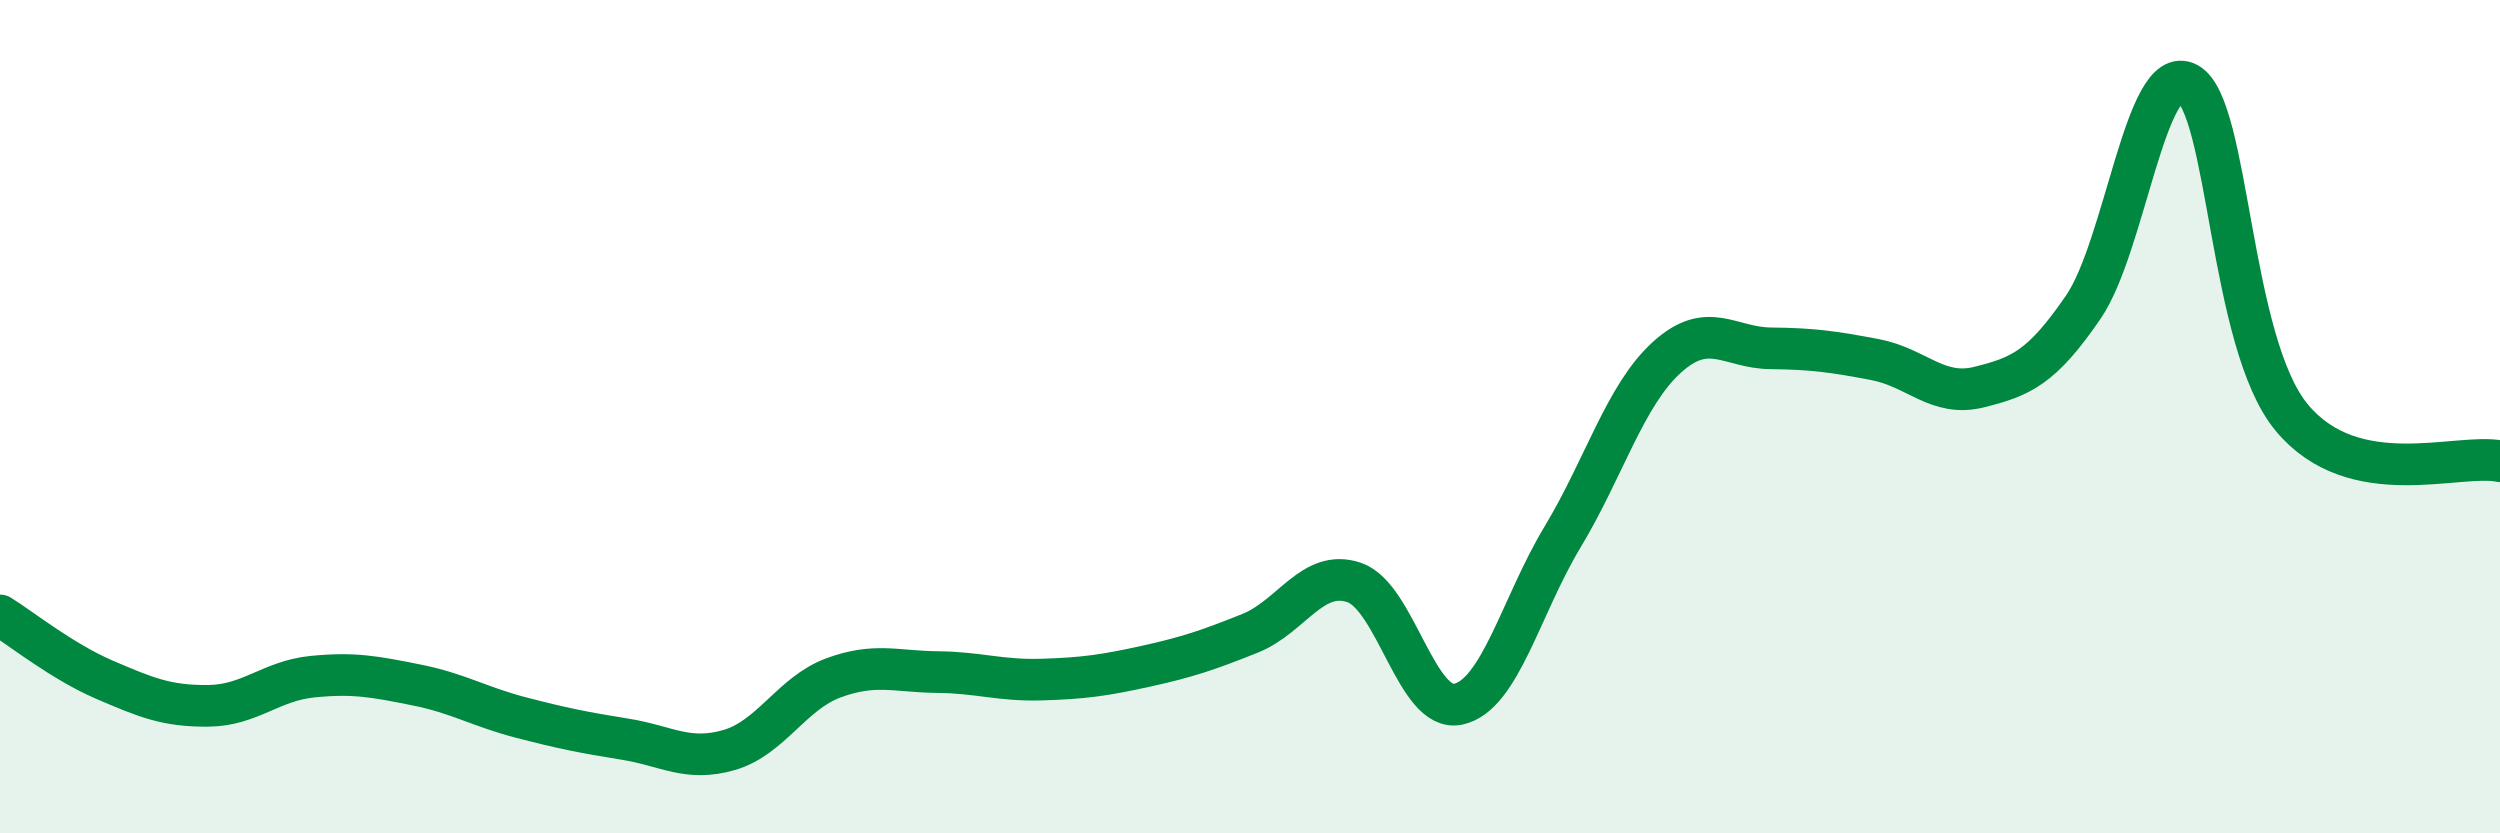 
    <svg width="60" height="20" viewBox="0 0 60 20" xmlns="http://www.w3.org/2000/svg">
      <path
        d="M 0,14.77 C 0.5,15.08 1.5,15.88 2.5,16.31 C 3.5,16.74 4,16.95 5,16.94 C 6,16.93 6.5,16.34 7.5,16.24 C 8.5,16.14 9,16.24 10,16.44 C 11,16.64 11.5,16.96 12.5,17.22 C 13.5,17.48 14,17.58 15,17.74 C 16,17.9 16.5,18.29 17.5,18 C 18.5,17.71 19,16.64 20,16.27 C 21,15.9 21.5,16.12 22.5,16.13 C 23.5,16.14 24,16.34 25,16.31 C 26,16.28 26.5,16.21 27.5,15.99 C 28.5,15.77 29,15.6 30,15.2 C 31,14.8 31.5,13.64 32.5,13.98 C 33.5,14.32 34,17.12 35,16.9 C 36,16.68 36.5,14.55 37.5,12.89 C 38.5,11.23 39,9.49 40,8.58 C 41,7.67 41.5,8.35 42.5,8.36 C 43.5,8.37 44,8.44 45,8.63 C 46,8.82 46.5,9.54 47.5,9.29 C 48.5,9.04 49,8.83 50,7.37 C 51,5.91 51.5,1.47 52.5,2 C 53.5,2.53 53.5,8.21 55,10.02 C 56.5,11.83 59,10.86 60,11.07L60 20L0 20Z"
        fill="#008740"
        opacity="0.1"
        stroke-linecap="round"
        stroke-linejoin="round"
      />
      <path
        d="M 0,14.77 C 0.5,15.08 1.5,15.88 2.5,16.31 C 3.5,16.74 4,16.95 5,16.94 C 6,16.93 6.5,16.34 7.5,16.24 C 8.5,16.14 9,16.24 10,16.44 C 11,16.64 11.5,16.96 12.5,17.22 C 13.5,17.48 14,17.58 15,17.74 C 16,17.9 16.5,18.29 17.5,18 C 18.5,17.71 19,16.64 20,16.27 C 21,15.9 21.5,16.12 22.5,16.13 C 23.5,16.14 24,16.34 25,16.31 C 26,16.28 26.5,16.21 27.5,15.99 C 28.5,15.77 29,15.6 30,15.2 C 31,14.8 31.5,13.64 32.5,13.98 C 33.5,14.32 34,17.12 35,16.9 C 36,16.68 36.5,14.55 37.5,12.89 C 38.5,11.23 39,9.49 40,8.58 C 41,7.67 41.5,8.35 42.5,8.36 C 43.5,8.37 44,8.44 45,8.63 C 46,8.82 46.5,9.54 47.5,9.29 C 48.5,9.04 49,8.83 50,7.37 C 51,5.91 51.5,1.47 52.5,2 C 53.5,2.53 53.5,8.21 55,10.02 C 56.5,11.83 59,10.86 60,11.07"
        stroke="#008740"
        stroke-width="1"
        fill="none"
        stroke-linecap="round"
        stroke-linejoin="round"
      />
    </svg>
  